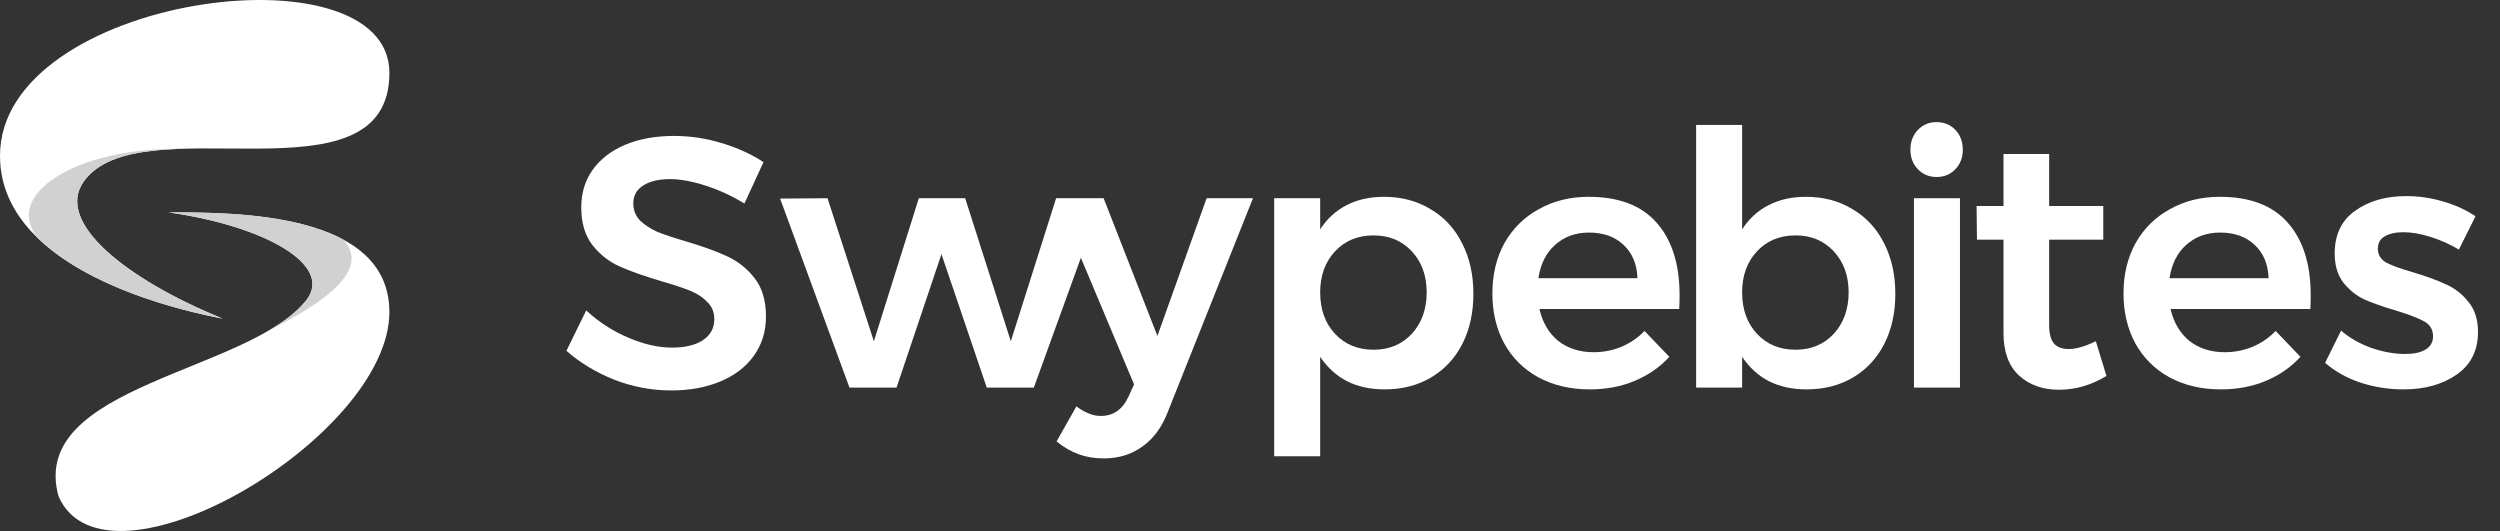 <svg width="113" height="24" viewBox="0 0 113 24" fill="none" xmlns="http://www.w3.org/2000/svg">
<rect x="0" y="0" width="113" height="24" fill="#333333" stroke="none"/>
<g clip-path="url(#clip0_331_8939)">
<path d="M7.613 9.599L7.613 9.599C11.915 10.204 15.073 11.956 13.86 13.551C11.284 16.851 1.254 17.382 2.645 22.434C4.776 27.297 17.6 19.798 17.6 14.102C17.6 9.599 10.715 9.599 7.613 9.599Z" fill="white"/>
<path d="M7.626 9.599C7.622 9.599 7.618 9.599 7.613 9.599C11.916 10.204 15.074 11.956 13.86 13.551C13.411 14.126 12.736 14.617 11.935 15.062C12.027 15.013 12.134 14.957 12.252 14.895C13.74 14.114 16.987 12.411 15.518 10.831C13.239 9.602 9.643 9.599 7.626 9.599Z" fill="#D1D1D1"/>
<path d="M0 7.039C0 11.845 6.915 13.801 10.058 14.401C5.657 12.601 2.514 10.053 3.767 8.231C6.236 4.637 17.601 9.435 17.601 3.293C17.601 -2.547 0 -0.2 0 7.039Z" fill="white"/>
<path d="M8.218 6.725C3.394 6.66 0.063 8.82 1.747 10.801C4.008 12.949 7.912 13.991 10.058 14.401C5.657 12.601 2.514 10.053 3.767 8.231C4.558 7.079 6.265 6.789 8.218 6.725Z" fill="#D1D1D1"/>
<path d="M86.511 8.96H88.591V17.52H86.511V8.96Z" fill="white"/>
<path d="M87.535 5.52C87.876 5.52 88.159 5.637 88.383 5.872C88.607 6.106 88.719 6.405 88.719 6.768C88.719 7.12 88.607 7.413 88.383 7.648C88.159 7.882 87.876 8 87.535 8C87.194 8 86.911 7.882 86.687 7.648C86.463 7.413 86.351 7.12 86.351 6.768C86.351 6.405 86.463 6.106 86.687 5.872C86.911 5.637 87.194 5.52 87.535 5.52Z" fill="white"/>
<path fill-rule="evenodd" clip-rule="evenodd" d="M83.734 9.456C83.126 9.082 82.423 8.896 81.623 8.896C80.983 8.896 80.418 9.024 79.927 9.28C79.448 9.525 79.053 9.888 78.744 10.368V5.648H76.665V17.52H78.744V16.128C79.064 16.608 79.469 16.976 79.959 17.232C80.45 17.477 81.015 17.6 81.655 17.6C82.455 17.6 83.158 17.419 83.766 17.056C84.374 16.693 84.843 16.187 85.174 15.536C85.504 14.885 85.669 14.133 85.669 13.28C85.669 12.416 85.499 11.653 85.158 10.992C84.827 10.33 84.353 9.818 83.734 9.456ZM82.886 15.088C82.439 15.568 81.863 15.808 81.159 15.808C80.445 15.808 79.864 15.568 79.416 15.088C78.968 14.608 78.744 13.984 78.744 13.216C78.744 12.459 78.968 11.84 79.416 11.36C79.864 10.88 80.445 10.64 81.159 10.64C81.863 10.64 82.439 10.88 82.886 11.36C83.334 11.84 83.558 12.459 83.558 13.216C83.558 13.973 83.334 14.597 82.886 15.088Z" fill="white"/>
<path d="M31.871 8.384C32.479 8.576 33.071 8.848 33.647 9.2L34.51 7.328C33.956 6.965 33.322 6.677 32.607 6.464C31.903 6.25 31.189 6.144 30.464 6.144C29.632 6.144 28.896 6.277 28.257 6.544C27.628 6.81 27.137 7.189 26.785 7.68C26.444 8.16 26.273 8.725 26.273 9.376C26.273 10.08 26.444 10.65 26.785 11.088C27.126 11.514 27.537 11.835 28.017 12.048C28.497 12.261 29.115 12.48 29.872 12.704C30.427 12.864 30.864 13.008 31.184 13.136C31.503 13.264 31.765 13.435 31.967 13.648C32.181 13.851 32.287 14.112 32.287 14.432C32.287 14.827 32.117 15.141 31.775 15.376C31.434 15.6 30.965 15.712 30.368 15.712C29.76 15.712 29.104 15.563 28.401 15.264C27.697 14.965 27.062 14.555 26.497 14.032L25.602 15.856C26.22 16.4 26.945 16.837 27.777 17.168C28.608 17.488 29.462 17.648 30.336 17.648C31.168 17.648 31.903 17.515 32.543 17.248C33.194 16.981 33.7 16.597 34.063 16.096C34.436 15.584 34.622 14.987 34.622 14.304C34.622 13.589 34.452 13.013 34.111 12.576C33.769 12.139 33.353 11.808 32.863 11.584C32.383 11.36 31.765 11.136 31.008 10.912C30.464 10.752 30.032 10.608 29.712 10.48C29.403 10.341 29.142 10.17 28.928 9.968C28.726 9.754 28.625 9.493 28.625 9.184C28.625 8.842 28.774 8.576 29.072 8.384C29.371 8.192 29.776 8.096 30.288 8.096C30.746 8.096 31.274 8.192 31.871 8.384Z" fill="white"/>
<path d="M37.404 8.96L35.261 8.976L38.396 17.52H40.523L42.554 11.488L44.602 17.52H46.729L48.856 11.652L51.26 17.376L51.004 17.936C50.737 18.512 50.321 18.8 49.756 18.8C49.564 18.8 49.383 18.763 49.212 18.688C49.042 18.624 48.855 18.517 48.653 18.368L47.757 19.952C48.087 20.219 48.418 20.411 48.749 20.528C49.09 20.656 49.468 20.72 49.884 20.72C50.567 20.72 51.153 20.539 51.644 20.176C52.145 19.824 52.529 19.296 52.795 18.592L56.634 8.96H54.539L52.315 15.184L49.884 8.96H47.725L47.732 8.975L45.689 15.424L43.626 8.96H41.531L39.499 15.424L37.404 8.96Z" fill="white"/>
<path fill-rule="evenodd" clip-rule="evenodd" d="M64.662 9.456C64.054 9.082 63.35 8.896 62.551 8.896C61.911 8.896 61.346 9.024 60.855 9.28C60.376 9.525 59.981 9.888 59.672 10.368V8.96H57.593V20.624H59.672V16.128C59.992 16.608 60.397 16.976 60.887 17.232C61.378 17.477 61.943 17.6 62.583 17.6C63.382 17.6 64.086 17.419 64.694 17.056C65.302 16.693 65.771 16.187 66.102 15.536C66.432 14.885 66.597 14.133 66.597 13.28C66.597 12.416 66.427 11.653 66.085 10.992C65.755 10.33 65.28 9.818 64.662 9.456ZM63.814 15.088C63.366 15.568 62.791 15.808 62.087 15.808C61.373 15.808 60.791 15.568 60.343 15.088C59.896 14.608 59.672 13.984 59.672 13.216C59.672 12.459 59.896 11.84 60.343 11.36C60.791 10.88 61.373 10.64 62.087 10.64C62.791 10.64 63.366 10.88 63.814 11.36C64.262 11.84 64.486 12.459 64.486 13.216C64.486 13.973 64.262 14.597 63.814 15.088Z" fill="white"/>
<path fill-rule="evenodd" clip-rule="evenodd" d="M71.806 8.896C73.171 8.896 74.195 9.285 74.877 10.064C75.57 10.842 75.917 11.936 75.917 13.344C75.917 13.621 75.911 13.829 75.901 13.968H69.583C69.721 14.576 70.004 15.056 70.43 15.408C70.868 15.749 71.401 15.92 72.03 15.92C72.467 15.92 72.883 15.84 73.278 15.68C73.683 15.509 74.035 15.269 74.333 14.96L75.453 16.128C75.026 16.597 74.504 16.96 73.885 17.216C73.278 17.472 72.6 17.6 71.854 17.6C70.98 17.6 70.207 17.419 69.535 17.056C68.874 16.693 68.362 16.187 67.999 15.536C67.637 14.875 67.456 14.117 67.456 13.264C67.456 12.411 67.637 11.653 67.999 10.992C68.373 10.33 68.89 9.818 69.551 9.456C70.212 9.082 70.964 8.896 71.806 8.896ZM74.013 12.576C73.992 11.947 73.784 11.445 73.389 11.072C72.995 10.698 72.472 10.512 71.822 10.512C71.214 10.512 70.702 10.698 70.287 11.072C69.881 11.434 69.631 11.936 69.535 12.576H74.013Z" fill="white"/>
<path d="M93.069 17.616C93.815 17.616 94.53 17.408 95.212 16.992L94.732 15.424C94.242 15.659 93.837 15.776 93.517 15.776C93.218 15.776 92.994 15.696 92.845 15.536C92.696 15.365 92.621 15.083 92.621 14.688V10.832H95.068V9.312H92.621V6.96H90.558V9.312H89.342L89.358 10.832H90.558V15.056C90.558 15.899 90.792 16.539 91.262 16.976C91.731 17.403 92.333 17.616 93.069 17.616Z" fill="white"/>
<path fill-rule="evenodd" clip-rule="evenodd" d="M100.333 8.896C101.698 8.896 102.721 9.285 103.404 10.064C104.097 10.842 104.443 11.936 104.443 13.344C104.443 13.621 104.438 13.829 104.427 13.968H98.11C98.248 14.576 98.531 15.056 98.957 15.408C99.394 15.749 99.928 15.92 100.557 15.92C100.994 15.92 101.41 15.84 101.804 15.68C102.21 15.509 102.561 15.269 102.86 14.96L103.98 16.128C103.553 16.597 103.031 16.96 102.412 17.216C101.804 17.472 101.127 17.6 100.381 17.6C99.507 17.6 98.733 17.419 98.062 17.056C97.401 16.693 96.889 16.187 96.526 15.536C96.164 14.875 95.982 14.117 95.982 13.264C95.982 12.411 96.164 11.653 96.526 10.992C96.899 10.33 97.416 9.818 98.078 9.456C98.739 9.082 99.49 8.896 100.333 8.896ZM102.54 12.576C102.519 11.947 102.311 11.445 101.916 11.072C101.522 10.698 100.999 10.512 100.349 10.512C99.741 10.512 99.229 10.698 98.813 11.072C98.408 11.434 98.158 11.936 98.062 12.576H102.54Z" fill="white"/>
<path d="M109.846 10.704C110.294 10.842 110.726 11.034 111.142 11.28L111.893 9.776C111.467 9.488 110.976 9.264 110.422 9.104C109.878 8.944 109.324 8.864 108.759 8.864C107.831 8.864 107.058 9.088 106.439 9.536C105.832 9.973 105.528 10.613 105.528 11.456C105.528 12 105.661 12.443 105.928 12.784C106.194 13.114 106.509 13.365 106.871 13.536C107.234 13.696 107.703 13.861 108.279 14.032C108.876 14.213 109.308 14.379 109.574 14.528C109.841 14.677 109.974 14.901 109.974 15.2C109.974 15.467 109.857 15.669 109.622 15.808C109.398 15.936 109.094 16 108.711 16C108.231 16 107.724 15.909 107.191 15.728C106.658 15.536 106.199 15.275 105.816 14.944L105.096 16.4C105.533 16.784 106.066 17.083 106.695 17.296C107.324 17.499 107.969 17.6 108.631 17.6C109.601 17.6 110.406 17.376 111.046 16.928C111.686 16.48 112.005 15.84 112.005 15.008C112.005 14.443 111.861 13.989 111.574 13.648C111.296 13.296 110.966 13.034 110.582 12.864C110.198 12.682 109.708 12.501 109.11 12.32C108.545 12.16 108.129 12.011 107.863 11.872C107.607 11.723 107.479 11.514 107.479 11.248C107.479 10.992 107.58 10.805 107.783 10.688C107.996 10.56 108.279 10.496 108.631 10.496C109.004 10.496 109.409 10.565 109.846 10.704Z" fill="white"/>
</g>
<defs>
<clipPath id="clip0_331_8939">
<rect width="112.004" height="24" fill="white"/>
</clipPath>
</defs>
</svg>
